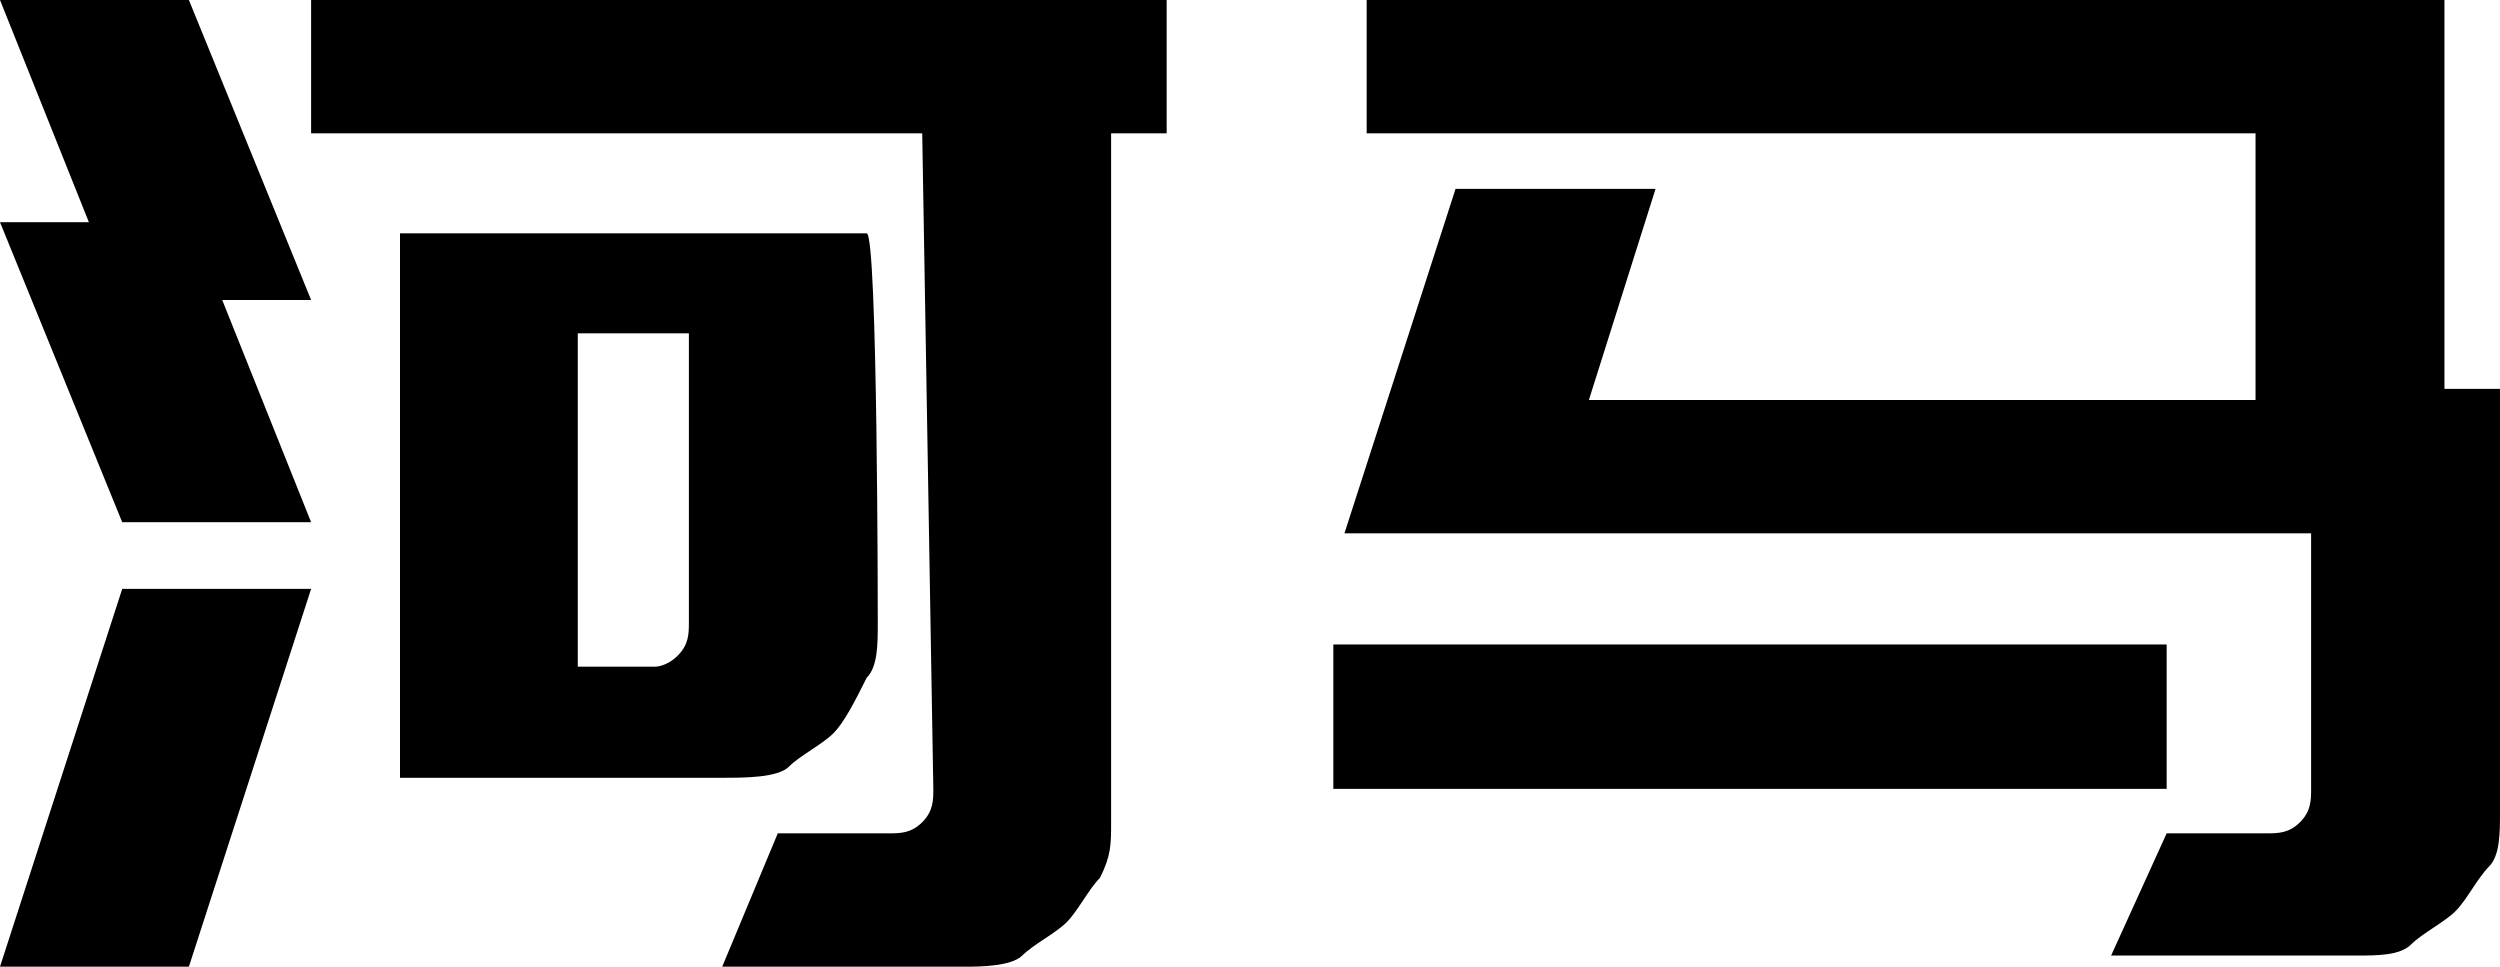 <?xml version="1.0" encoding="utf-8"?>
<!-- Generator: Adobe Illustrator 28.1.0, SVG Export Plug-In . SVG Version: 6.00 Build 0)  -->
<svg version="1.1" id="_图层_2" xmlns="http://www.w3.org/2000/svg" xmlns:xlink="http://www.w3.org/1999/xlink" x="0px" y="0px"
	 viewBox="0 0 22.5 8.7" style="enable-background:new 0 0 22.5 8.7;" xml:space="preserve">
<g id="_图层_1-2">
	<g>
		<path d="M0,2h0.8L0,0h1.7l1.1,2.7H2l0.8,2H1.1L0,2z M1.7,8.7H0l1.1-3.4h1.7L1.7,8.7z M8.3,1.2H2.8V0h7.7v1.2H10v6.2
			c0,0.2,0,0.3-0.1,0.5C9.8,8,9.7,8.2,9.6,8.3S9.3,8.5,9.2,8.6S8.8,8.7,8.7,8.7l-2.2,0L7,7.5h1c0.1,0,0.2,0,0.3-0.1
			c0.1-0.1,0.1-0.2,0.1-0.3L8.3,1.2L8.3,1.2z M7.9,5.6c0,0.2,0,0.4-0.1,0.5C7.7,6.3,7.6,6.5,7.5,6.6S7.2,6.8,7.1,6.9S6.7,7,6.5,7
			H3.6V2.1h4.2C7.9,2.1,7.9,5.6,7.9,5.6z M6.2,3h-1v3h0.7C5.9,6,6,6,6.1,5.9s0.1-0.2,0.1-0.3L6.2,3L6.2,3z"/>
		<path d="M19.5,7.1H12V5.8h7.5V7.1z M22.5,7.3c0,0.2,0,0.4-0.1,0.5s-0.2,0.3-0.3,0.4s-0.3,0.2-0.4,0.3s-0.3,0.1-0.5,0.1H19l0.5-1.1
			h0.9c0.1,0,0.2,0,0.3-0.1c0.1-0.1,0.1-0.2,0.1-0.3V4.8h-8.7l1-3.1h1.8l-0.6,1.9h6V1.2h-8V0h9.7v3.5h0.5V7.3z"/>
	</g>
</g>
</svg>
